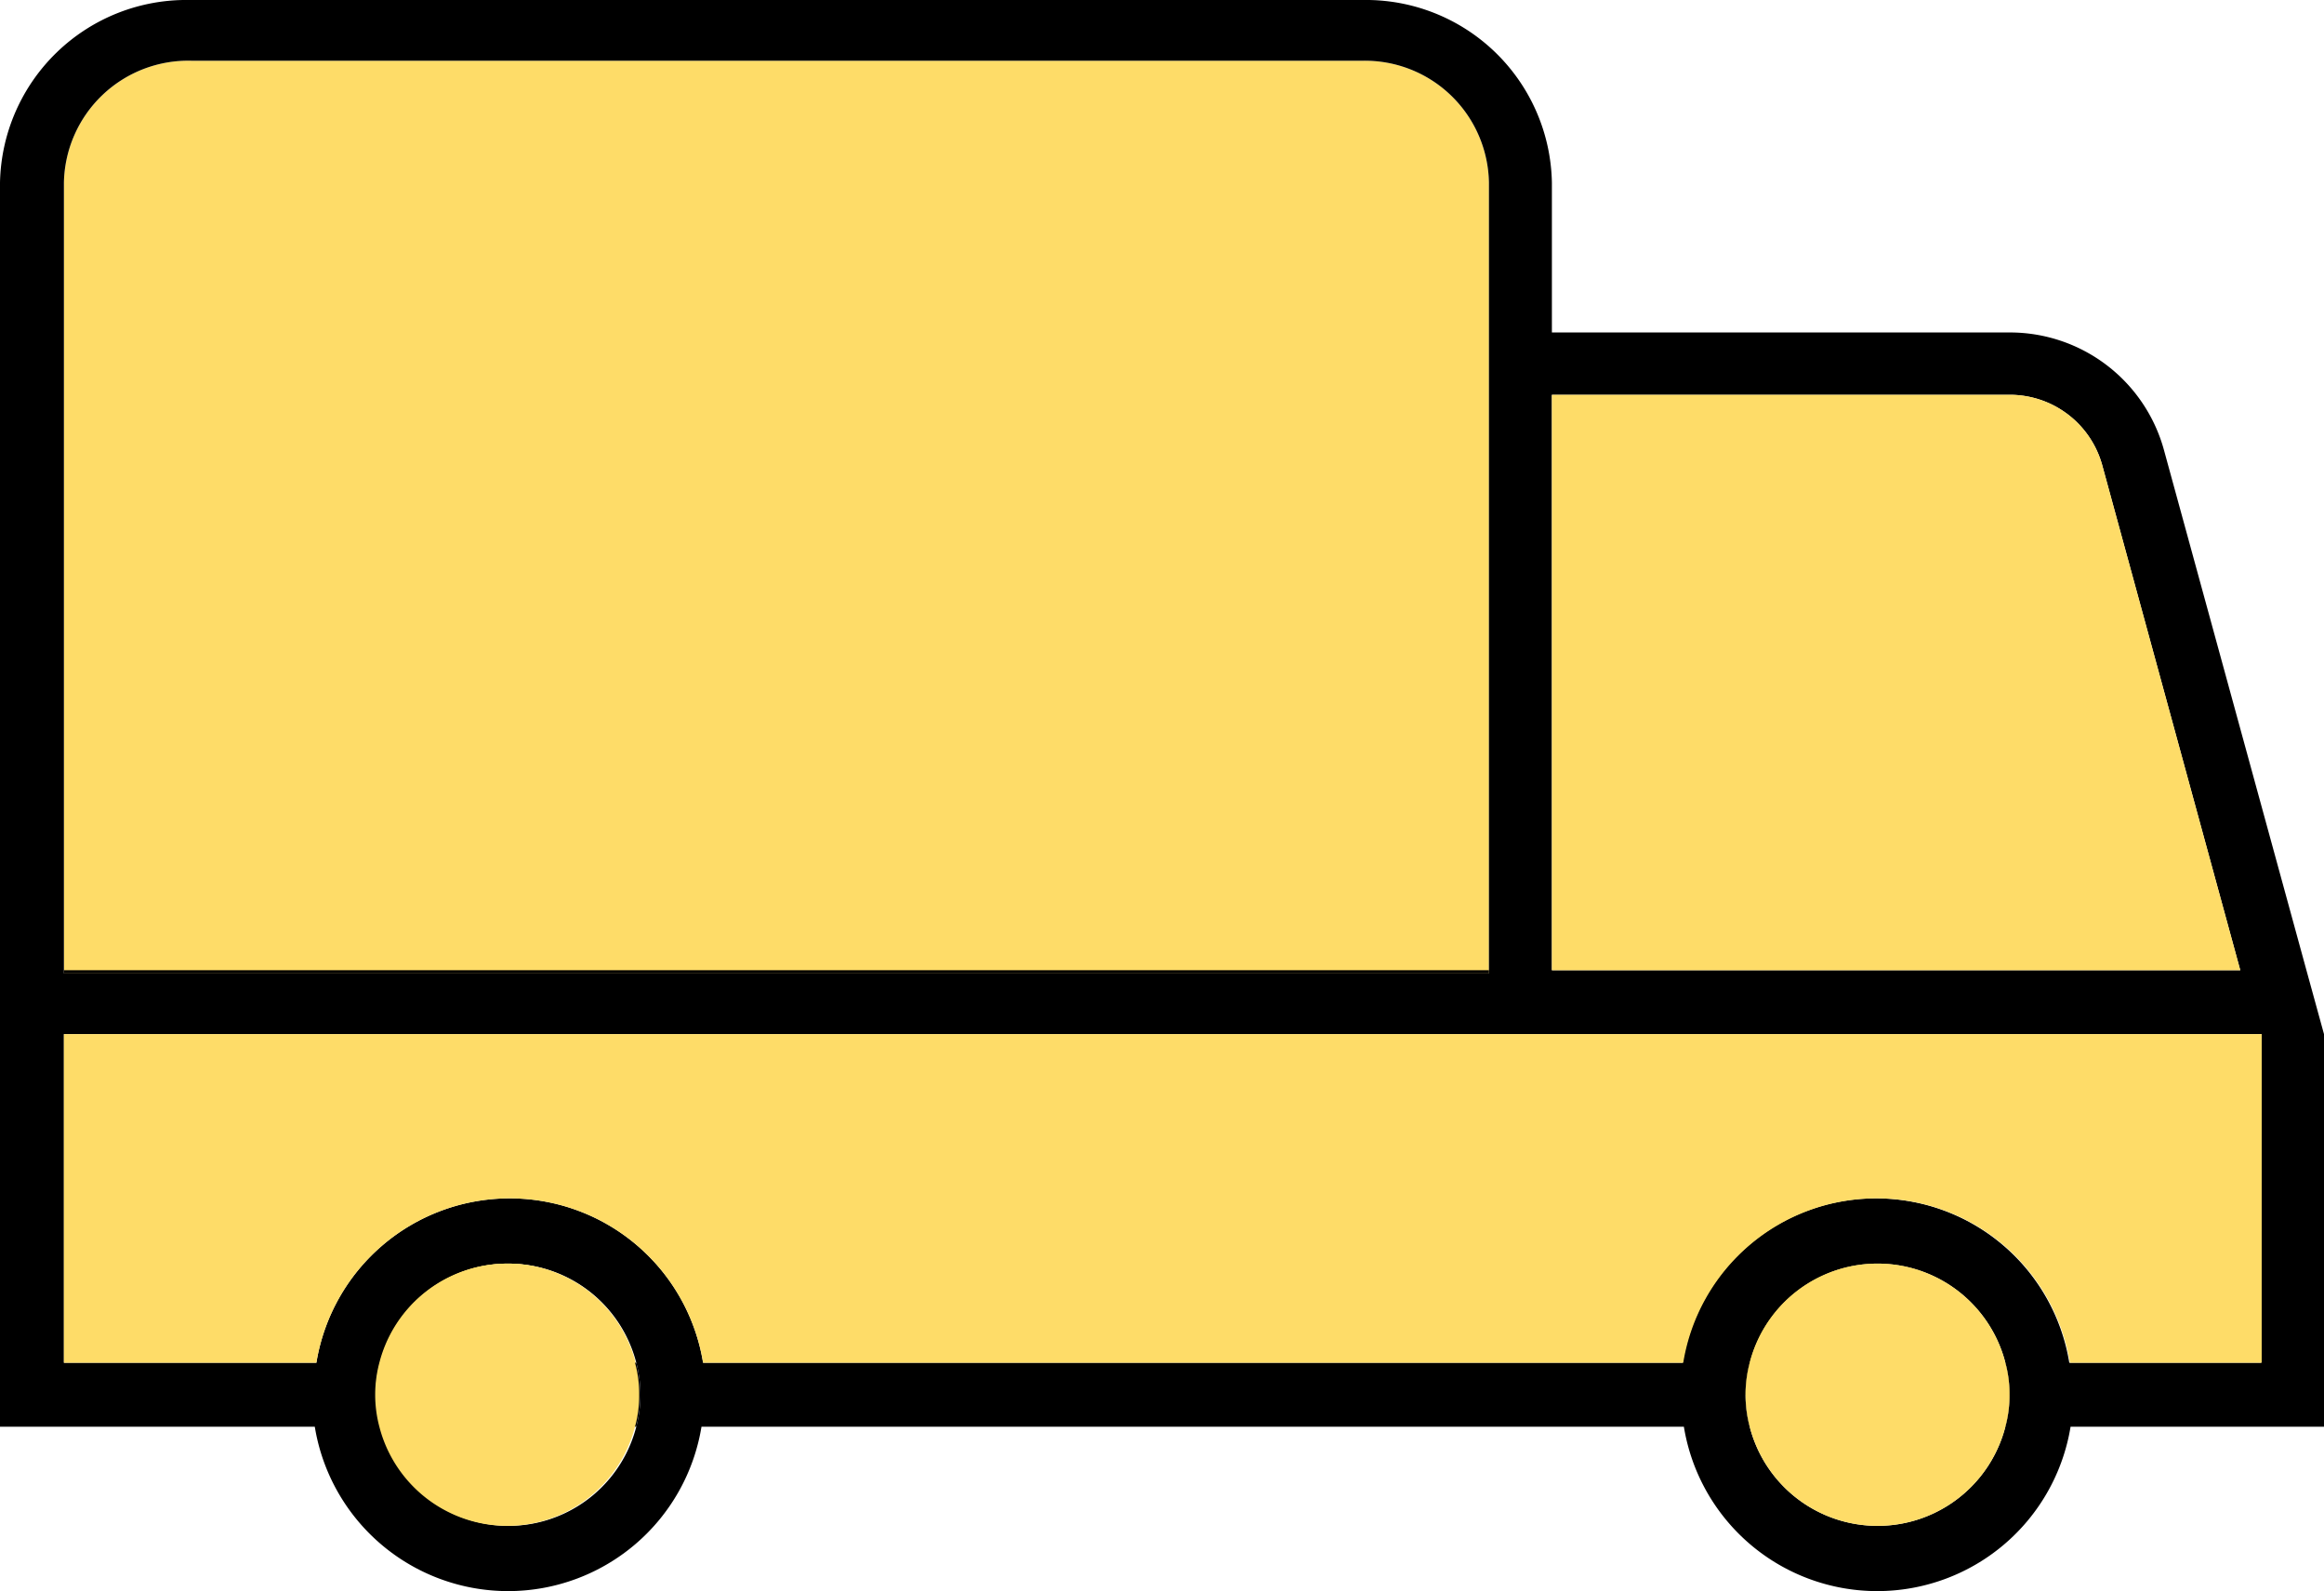 <svg id="Warstwa_1" data-name="Warstwa 1" xmlns="http://www.w3.org/2000/svg" width="72.72" height="49.77" viewBox="0 0 72.72 49.77"><defs><style>.cls-1{fill:#fedc68;}</style></defs><path class="cls-1" d="M46.59,5.71V30.45H2V5.71a3.89,3.89,0,0,1,4-3.81H42.65A3.88,3.88,0,0,1,46.59,5.71Z"/><path class="cls-1" d="M62.88,43.63H54.6a3.66,3.66,0,0,1,.13-1,4.13,4.13,0,0,1,8,0A3.66,3.66,0,0,1,62.88,43.63Z"/><path d="M72.17,30.35,67.71,14.07a5,5,0,0,0-4.82-3.67H48.56V5.71A5.82,5.82,0,0,0,42.65,0H5.92A5.83,5.83,0,0,0,0,5.71V44.63H9.85a6.13,6.13,0,0,0,12.1,0H52.69a6.13,6.13,0,0,0,12.1,0h7.93V32.35Zm-23.61-18H62.89a3,3,0,0,1,2.89,2.2L70.1,30.35H48.56ZM2,5.71a3.89,3.89,0,0,1,4-3.81H42.65a3.88,3.88,0,0,1,3.94,3.81V30.45H2ZM19.91,44.63a4.13,4.13,0,0,1-8,0,3.91,3.91,0,0,1,0-2,4.13,4.13,0,0,1,8,0,3.91,3.91,0,0,1,0,2Zm42.84,0a4.13,4.13,0,0,1-8,0,3.91,3.91,0,0,1,0-2,4.13,4.13,0,0,1,8,0,3.91,3.91,0,0,1,0,2Zm8-2h-6a6.13,6.13,0,0,0-12.1,0H22a6.13,6.13,0,0,0-12.1,0H2V32.35H70.77Z"/><path class="cls-1" d="M20,43.63H11.76a3.66,3.66,0,0,1,.13-1,4.13,4.13,0,0,1,8,0A3.66,3.66,0,0,1,20,43.63Z"/><path class="cls-1" d="M70.77,32.35V42.63h-6a6.13,6.13,0,0,0-12.1,0H22a6.13,6.13,0,0,0-12.1,0H2V32.35Z"/><path d="M62.75,42.63h-8a3.91,3.91,0,0,0,0,2h8a3.91,3.91,0,0,0,0-2Zm-42.84,0h-8a3.91,3.91,0,0,0,0,2h8a3.91,3.91,0,0,0,0-2ZM2,30.35v.1H46.59v-.1Z"/><path class="cls-1" d="M70.1,30.35H48.56v-18H62.89a3,3,0,0,1,2.89,2.2Z"/><path d="M46.56,10.4v20h0v-20Z"/><path class="cls-1" d="M62.88,43.63a3.66,3.66,0,0,1-.13,1,4.13,4.13,0,0,1-8,0,3.91,3.91,0,0,1,0-2,4.13,4.13,0,0,1,8,0A3.66,3.66,0,0,1,62.88,43.63Z"/><path class="cls-1" d="M20,43.63a3.66,3.66,0,0,1-.13,1,4.13,4.13,0,0,1-8,0,3.91,3.91,0,0,1,0-2,4.13,4.13,0,0,1,8,0A3.66,3.66,0,0,1,20,43.63Z"/></svg>